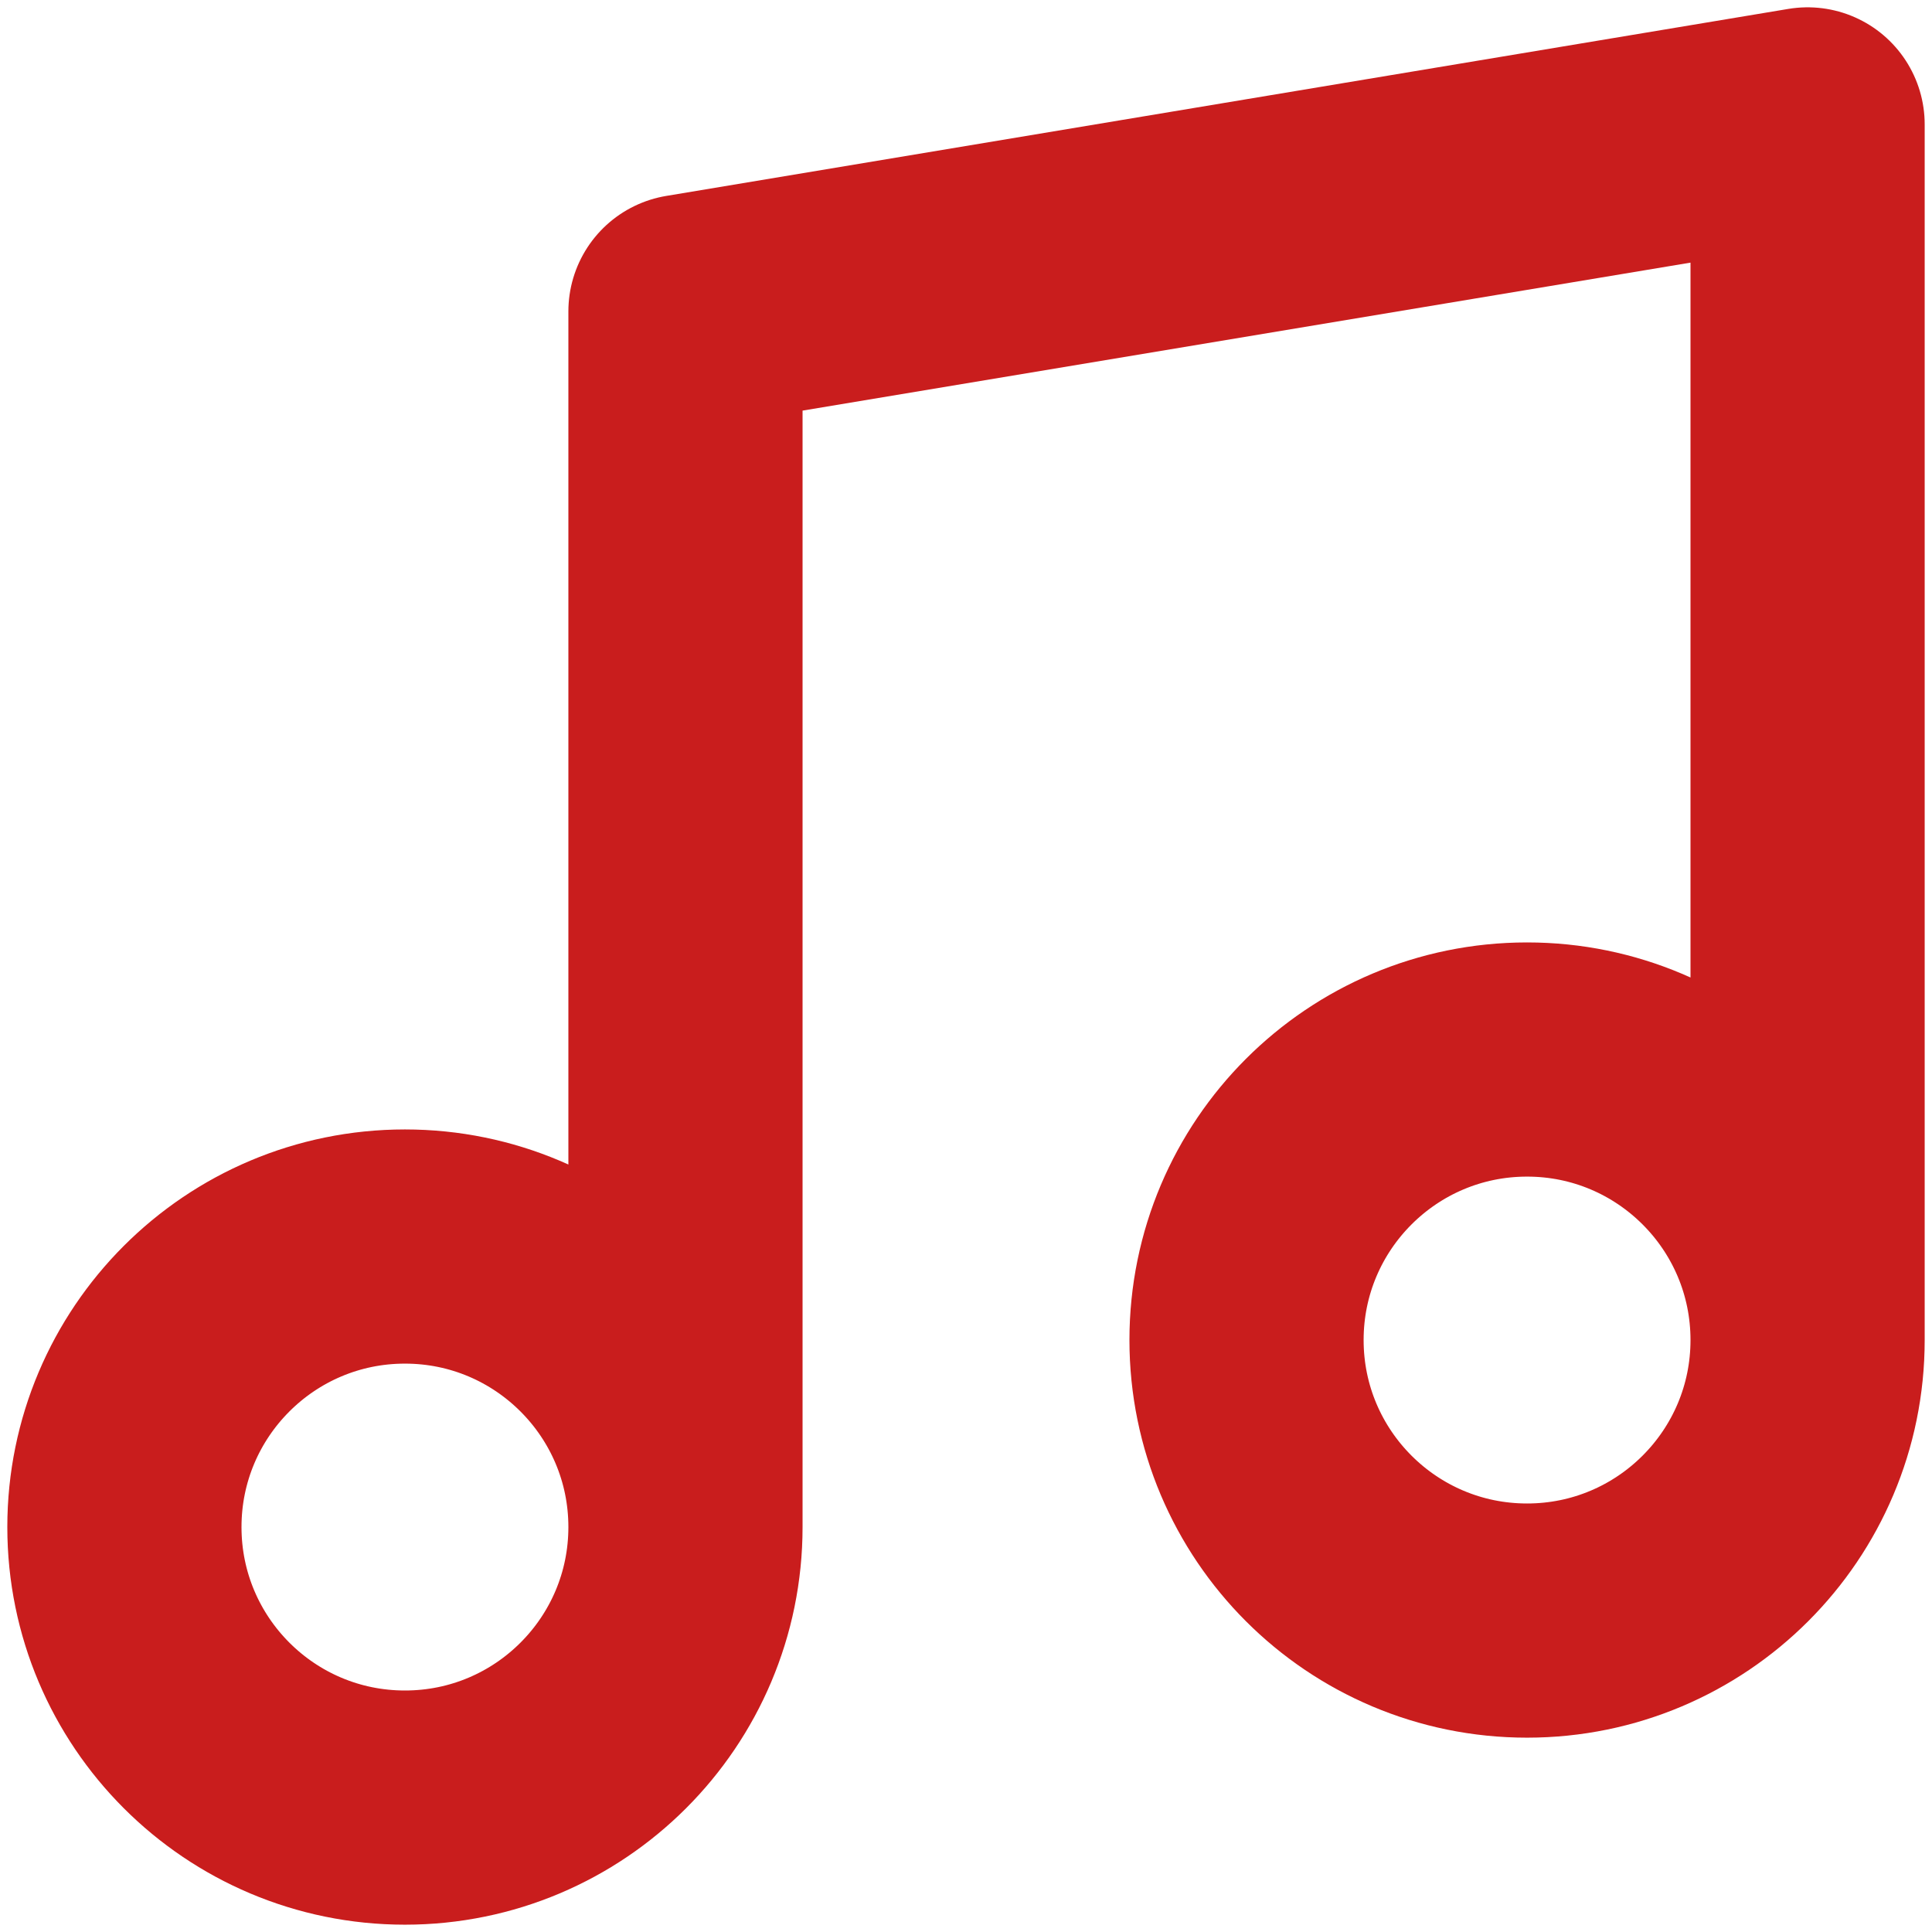 <svg width="99" height="99" viewBox="0 0 99 99" fill="none" xmlns="http://www.w3.org/2000/svg">
<path d="M35.125 78.25V15.958L92.625 6.375V68.667M35.125 78.25C35.125 86.189 28.689 92.625 20.75 92.625C12.811 92.625 6.375 86.189 6.375 78.25C6.375 70.311 12.811 63.875 20.75 63.875C28.689 63.875 35.125 70.311 35.125 78.25ZM92.625 68.667C92.625 76.606 86.189 83.042 78.25 83.042C70.311 83.042 63.875 76.606 63.875 68.667C63.875 60.728 70.311 54.292 78.25 54.292C86.189 54.292 92.625 60.728 92.625 68.667Z" stroke="#C91D1D" stroke-width="12" stroke-linecap="round" stroke-linejoin="round"/>
</svg>
